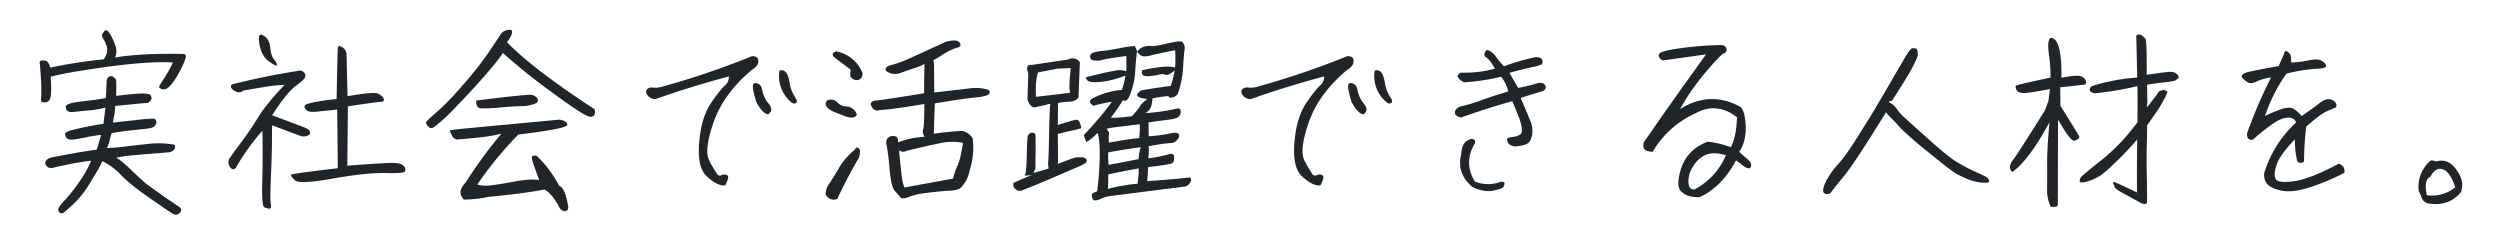 <svg xmlns="http://www.w3.org/2000/svg" width="1260" height="120" viewBox="0 0 1260 120">
  <g id="グループ_114" data-name="グループ 114" transform="translate(-1173 348)">
    <rect id="長方形_153" data-name="長方形 153" width="1260" height="120" transform="translate(1173 -348)" fill="#fff"/>
    <path id="パス_193" data-name="パス 193" d="M17.8-66.2a4.758,4.758,0,0,0-2.6-.4,1.087,1.087,0,0,0-1,1.5c.7,7.6,1,13.8.6,18.5.2,1,1,1.3,2.6,1,1.5-.2,2.4-1.8,2.5-4.7a70.606,70.606,0,0,0-.2-8.1c4.8-1.4,14.2-3,28.2-5,14.1-1.9,25.2-2.7,33.4-2.2a65.937,65.937,0,0,1-4.5,8.1,38.146,38.146,0,0,0-2.4,3.9c-.2.7.3,1.2,1.8,1.5,1.4.3,3-.7,4.8-3.1a44.8,44.8,0,0,0,4.4-7.2,34.735,34.735,0,0,0,2.3-5.5c.3-1.2,0-1.9-1-2-14.5-.3-26,.3-34.6,1.8,1-1.9.9-4.1,0-6.6a29.466,29.466,0,0,0-2.9-5.9c-1-1.5-1.9-1.6-2.8-.4-.9,1.3-1.1,2.3-.5,3a13.657,13.657,0,0,1,2,4.2q1.05,3-1.5,6.6a244.944,244.944,0,0,0-27,4.2A5.154,5.154,0,0,0,17.8-66.2Zm9.8,24.4a2.723,2.723,0,0,0,1,.8,2.5,2.5,0,0,0,1.4.4c.5,0,3.2-.3,8-.8a43.08,43.08,0,0,0,9.3-1.5c-.2,1.9-.4,3.4-.6,4.8-.2,1.3-.3,2.5-.4,3.4-2.2.3-4.9.8-8.1,1.4-3.3.7-5.6,1.2-7,1.6a10.979,10.979,0,0,0-3.2,1c-.6.3-1,.6-1,.9a1.234,1.234,0,0,0,.1,1,2.378,2.378,0,0,0,1.2,1.7,5.222,5.222,0,0,0,2.1.4c.7,0,2.9-.4,6.7-1.1a64.758,64.758,0,0,1,8-1.3c-.9,3.1-1.6,5.6-2.2,7.4-1.2.2-2.5.3-4,.6-1.5.2-4.7.7-9.6,1.6q-7.2,1.35-8.1,1.5a6.07,6.07,0,0,0-1.8.5,5.3,5.3,0,0,0-1.5.8,2.421,2.421,0,0,0-.8,1.1,1.7,1.7,0,0,0,0,1.4c0,.2.2.4.6.9a2.751,2.751,0,0,0,1.5.8,4.622,4.622,0,0,0,2.3-.2c.9-.3,3.7-.8,8.4-1.8,4.7-.9,8.1-1.4,10.2-1.6A55.383,55.383,0,0,1,34-5.3a88.2,88.2,0,0,1-6.9,8.8,23.785,23.785,0,0,0-3.3,4,1.873,1.873,0,0,0-.2,1.6,1.946,1.946,0,0,0,1,1.2,1.839,1.839,0,0,0,1.6-.2q.9-.6,5.1-4.5a46.574,46.574,0,0,0,7.6-9.5c2.3-3.7,3.9-6.4,4.9-8.1.9-1.7,1.5-3,2-3.9a35.153,35.153,0,0,1,8.4,6,57.3,57.3,0,0,0,7,6.4C64-1.2,67.9,1.6,72.9,5c4.9,3.4,7.7,5.3,8.4,5.6a2.753,2.753,0,0,0,1.8.5,3.1,3.1,0,0,0,1.3-.6,2.361,2.361,0,0,0,.8-.9,2.344,2.344,0,0,0,.2-1.1,1.6,1.6,0,0,0-.3-.8c-.3-.2-.6-.5-1-.8-.4-.2-3-2-7.8-5.3C71.5-1.8,68.4-4,67-5.2s-3.3-3-5.8-5.3A70.175,70.175,0,0,0,56-15.3a19.421,19.421,0,0,0-3.3-2.3,58.1,58.1,0,0,1,7-1.1q3-.3,10.5-.9c4.9-.4,7.8-.6,8.5-.7a3.808,3.808,0,0,0,1.6-.3,3.07,3.07,0,0,0,1.3-.8,1.943,1.943,0,0,0,.8-1.6,1.061,1.061,0,0,0-.9-1.3c-.7-.1-2.2-.3-4.6-.5a47.016,47.016,0,0,0-9.5.4c-4,.4-7.5.8-10.6,1.2s-6,.6-8.8.7a11.474,11.474,0,0,0,1.3-3.4A40.465,40.465,0,0,1,50.4-30q3.75-.75,10.8-1.5c4.8-.5,7.6-.8,8.6-1a5.116,5.116,0,0,0,2.1-.9,4.7,4.7,0,0,0,.9-1.2,2.45,2.45,0,0,0,.1-1.5,1.669,1.669,0,0,0-1.1-1.2,72.308,72.308,0,0,0-9,.7c-5.5.6-9.4,1-11.7,1.3.2-1.5.5-3.1.8-4.7a35.07,35.07,0,0,0,.3-3.7c10.1-1,15.3-1.5,15.8-1.5a1.462,1.462,0,0,0,1.3-.5,4.7,4.7,0,0,0,1-1.1,1.465,1.465,0,0,0,.2-1.1,4.875,4.875,0,0,0-.4-1.1,1.6,1.6,0,0,0-.9-.7,26.028,26.028,0,0,0-3.3-.3q-2.85,0-13.2,1.2c.1-5.1.1-7.8-.1-8.2a6.578,6.578,0,0,0-1.2-1.2,1.8,1.8,0,0,0-1.6-.5,2.812,2.812,0,0,0-1.1.5,3.991,3.991,0,0,0-.7,1.3,21.609,21.609,0,0,0-.2,3.3c-.1,1.7-.2,3.7-.3,5.9-1.6.4-4.7.8-9.5,1.4-4.7.5-7.6,1-8.6,1.4a6.908,6.908,0,0,0-1.8.9,1.08,1.08,0,0,0-.3.7A9.019,9.019,0,0,0,27.6-41.8ZM168.8-70.1a4.732,4.732,0,0,0-2.3-3.3c-1.3-.8-2-.6-2.1.5s-.3,9.7-.6,25.7c-3,.3-6.3.7-10.1,1.4s-5.8,1.3-6,2,.2,1.4.9,2.2c.8.8,2.5,1,5.1.8,2.5-.3,6-.6,10.4-1.1l.3,29.6C148.8-10.5,141-9.4,140.8-9c-.1.5.6,1.4,2.1,2.8s7.8,1.1,19-.9,20-2.9,26.3-2.8c6.4.2,9.7-.1,10-.8a2.18,2.18,0,0,0-.3-2.4c-.6-1-1.9-1.6-4-1.8-2-.3-10.3.2-24.7,1.3l.3-29.9c9.9-1.5,15.5-2.3,16.8-2.3,1.2-.1,1.6-.7,1.2-1.6a5.812,5.812,0,0,0-2.8-2.5c-1.3-.7-6.4-.3-15.4,1.3ZM113-12.5a110.285,110.285,0,0,1,13.4-18.7c.2,10.4.1,19.3-.1,26.8s.2,11.4,1.1,11.8a11.337,11.337,0,0,0,2.6.7q1.05,0,.6-2.7c-.3-1.8-.2-7.2.2-16.2.4-9.1.5-16.8.4-23.2,8.7,3.3,13.7,5.2,14.8,5.5a4.641,4.641,0,0,0,3.3-.3,1.461,1.461,0,0,0,1-2c-.3-.8-1.4-1.6-3.3-2.3s-7.1-2.7-15.7-5.9c4.9-7.6,8.8-12.5,11.8-14.7s4.7-3.8,4.9-4.7a2.36,2.36,0,0,0-.9-2.4,2.692,2.692,0,0,0-2.7-.6c-11.6,1.9-22.7,4.1-33.2,6.8-.9.6-.9,1.3-.2,2.2a5.125,5.125,0,0,0,2.9,1.7,2.74,2.74,0,0,0,2.8-.7c3.8-.7,7.7-1.4,11.7-2a64.743,64.743,0,0,1,9.2-.9,117.857,117.857,0,0,0-11.8,13.9c-3.7,6-6.9,10.8-9.7,14.5s-4.8,6.4-5.9,8.1a3.913,3.913,0,0,0-.2,4.7Q111.35-10.85,113-12.5Zm12.9-67.1c-1.3-.3-1.6,1.5-.9,5.3.8,3.8,2.4,6.6,4.9,8.3,2.5,1.8,3.8,2.3,3.8,1.6.1-.6-.4-1.5-1.4-2.7s-1.7-3.3-2-6.5C129.9-76.7,128.5-78.7,125.9-79.6ZM234.1-46.4q0,3.75,2.4,3.9a77.337,77.337,0,0,0,9.5-.4c4.7-.4,8.4-.7,11-.7a17.281,17.281,0,0,0,5.5-.8c1.6-.5,2.5-1,2.7-1.6a2.37,2.37,0,0,0-.8-2.2,5.318,5.318,0,0,0-4.1-1.1C253.5-48.8,244.8-47.8,234.1-46.4ZM276-36.8c-24.3,2.3-39.6,3.7-45.8,4.3s-9.3,1-9.4,1.2a2.943,2.943,0,0,0,.3.9,7.447,7.447,0,0,1,.9,1.8,3.552,3.552,0,0,0,2.4,1.8q16.8-1.2,22.5-3a232.141,232.141,0,0,0-18,24.6q-4.8,4.95-.9,8.7a68.19,68.19,0,0,0,12.6-1.4C252.9.9,262.1-.3,268.5-1.6c2.7,1.4,5.3,4.6,7.8,9.5,1.1,1.2,2.2,1.7,3.1,1.3.9-.3,1.3-1.1,1.1-2.4Q278.85-2.65,276-3.4a58.215,58.215,0,0,0-11.4-15.2c-2-.3-2.8.2-2.3,1.8.4,1.6,1.6,5,3.6,10.5-2.7-.6-6.7-.3-12,.6-5.3,1-9.4,1.7-12.2,2a17.291,17.291,0,0,1-7-.4,183.473,183.473,0,0,1,20.7-25.2c16.6-2,24.9-3.6,24.7-5C279.9-35.6,278.5-36.5,276-36.8ZM251.6-82.1c-2.5,0-4.2.8-5.2,2.4-.9,1.5-3.1,4.7-6.4,9.6a164.89,164.89,0,0,1-12.9,16.2A123.414,123.414,0,0,1,214-40.4c-3.5,3-5.3,4.7-5.2,5.2a4.017,4.017,0,0,0,1.4,2c.8.9,1.8.9,3-.1,1.2-.9,2.8-2.2,4.8-4,2.1-1.8,7-6.9,14.9-15.4q11.7-12.9,14.7-17.7a308.655,308.655,0,0,0,25.8,20.6C284-42,290.1-38.1,291.9-38.2s2.4-1.4,2-3.8c-20.7-13.5-35.5-24.8-44.2-33.8C252.3-79.4,252.9-81.5,251.6-82.1ZM375.3-45.8c2.1,4,4.2,6.2,6,6.3,2-1.3,2.1-3.1.2-5.4a14.907,14.907,0,0,1-3.1-6.4c-.3-1.9-1-3.1-2-3.5a2.428,2.428,0,0,0-2.3-.2c-.5.3-.6,1.3-.4,2.9A52.946,52.946,0,0,0,375.3-45.8ZM387-61.5a17.057,17.057,0,0,0,5.8,15.8c.9.8,1.7,1,2.5.5.8-.4.6-1.5-.6-3.2a17.877,17.877,0,0,1-2.6-7.1c-.5-2.9-1.2-4.7-2.2-5.5A2.792,2.792,0,0,0,387-61.5ZM325.2-47.4c11.6-4.1,23.7-7.8,36.3-11.2a5.688,5.688,0,0,1-2,4.6c-1.4,1.2-3.6,3.9-6.5,8.1-3,4.2-5,9.6-6,16.4-1.5,10.8-.4,17.9,3.4,21.3,3.8,3.5,6.9,4.9,9.3,4.5,1.5-3,1.9-4.7.9-5.1a2.8,2.8,0,0,0-2.8,0,1.672,1.672,0,0,1-2.3-.7,71.7,71.7,0,0,1-3.8-6.5c-2-3.5-1.2-10.1,2.2-19.8,3.5-9.7,10-18.5,19.5-26.3a5.954,5.954,0,0,0,2.1-1.8,3.7,3.7,0,0,0,.8-3.1c-.2-1.2-1.2-1.8-3.1-1.8a408.911,408.911,0,0,1-46.1,15.6,12.289,12.289,0,0,1-4.2.2,3.152,3.152,0,0,0-2.9,1.2,2.22,2.22,0,0,0,.2,2.2,3.85,3.85,0,0,0,2.3,2A2.936,2.936,0,0,0,325.2-47.4ZM428.9-60.2a17.814,17.814,0,0,0-13.2-11c-1.9.5-2.4,1.5-1.3,2.8,2.2,1.7,5,3.8,8.5,6.4a11.784,11.784,0,0,0-.2,3q0,.9,1.5,1.8a3.206,3.206,0,0,0,3,.2C428.3-57.5,428.8-58.5,428.9-60.2ZM417.7-39.5c4.7,2.2,7.5,2.2,8.3.1a5.929,5.929,0,0,0-2.1-2.9,4.859,4.859,0,0,0-3.3-1.1,6.536,6.536,0,0,1-4.3-2,4.492,4.492,0,0,0-4.3-1.4,1.985,1.985,0,0,0-1.5,2.9C411-42.4,413.4-40.9,417.7-39.5ZM416.2,3.1a228.088,228.088,0,0,1,10.9-20.8c.7-2.6.6-4.2-.2-4.7q-1.35-.9-1.8.6a35.6,35.6,0,0,0-8.2,9.5c-2.1,3.6-3.8,6.3-4.9,7.9a8.972,8.972,0,0,0-1.7,5.5C412,3.4,414,4.1,416.2,3.1Zm21.2-44.7c5.5-.4,13-1.4,22.6-3.1,0,7.6-.2,11.9-.6,12.8s-.2,2.1.7,3.8a38.872,38.872,0,0,0-13.4,2.8c.2-2-.4-3.1-1.9-3.2a3.6,3.6,0,0,0-3.3,1.1c-.7.8-.9,2.2-.4,4a114.588,114.588,0,0,1,1.4,11.8q.9,9,2.7,10.8c1.2,1.3,2.1,2.3,2.7,3.1.5.8,2.1.8,4.5-.2A31.457,31.457,0,0,1,458.3.5c1.4-.2,3.5-.5,6.4-.8s5.7-.6,8.5-.7c2.8-.2,4.7-.8,5.6-1.9a26.156,26.156,0,0,0,2.4-3.4,19.919,19.919,0,0,0,1.7-5.1,37.35,37.35,0,0,0,1.5-15.9,7.7,7.7,0,0,0-5.3-3.8,138.178,138.178,0,0,0-14.3,1.4c0-.8.1-2,.1-3.4s.2-5.3.4-11.9q14.4-2.4,20.7-3c4.3-.4,6.6-1.2,6.9-2.2.4-1.1-.6-1.9-2.9-2.2a22.267,22.267,0,0,0-6.8-.2c-2.2.3-8.3,1-18.2,2.1,0-6.2-.1-10.3-.1-12.3a15.961,15.961,0,0,0-.3-4,34.495,34.495,0,0,0,4.1-2.4,38.428,38.428,0,0,1,4.5-2.6,25.707,25.707,0,0,1,3.8-1.4c1.2-.4,1.5-1.1,1-2.1-.6-1.1-1.7-1.5-3.5-1.4a16.721,16.721,0,0,0-4.2.9c-1,.5-3.1,1.5-6.3,2.9-3.2,1.5-6.9,3.2-11.2,5.1a59.623,59.623,0,0,1-9.1,3.4c-1.9.4-2.9,1-3.2,1.9-.3.8.4,1.5,2.1,2.2a8.074,8.074,0,0,0,5.9-.2c2.2-.8,4.4-1.6,6.6-2.3a20.7,20.7,0,0,0,5-2.1c-.1,3.9-.2,8.8-.2,14.8-11,1.8-19.3,3.1-25.1,3.8-1.8.5-2.2,1.5-1.2,3.2C434.7-41.5,435.9-41,437.4-41.6Zm42.1,16.5c-.9,5.7-1.8,9.5-2.7,11.3a34.6,34.6,0,0,0-2.3,6.7L450-2.6a19.959,19.959,0,0,1-1.4-6.1c-.4-3.2-.9-7.4-1.3-12.7a3.293,3.293,0,0,0,3.8.3c6.1-1.5,11.5-2.7,16.2-3.7A28.241,28.241,0,0,1,479.5-25.1ZM540.4-29a27.9,27.9,0,0,0,1.3,3.5c.1-.1.7-.4,1.8-1.2a18.118,18.118,0,0,0,3.7-3.4q.9.9,1.2,8.1A145.388,145.388,0,0,1,547.1-.7,12.5,12.5,0,0,0,544.8.4c-.4.4-.5,1.2-.1,2.4.3,1.3,1.5,1.4,3.6.6a19.494,19.494,0,0,1,5.4-1.7c13.5-1.7,22.6-2.9,27.4-3.5,4.8-.5,8-1,9.7-1.2a3.969,3.969,0,0,0,3.4-2.5q.75-2.25-.9-2.1-8.1.9-21,1.8c.2-1.5.4-3.9.5-7.1,7.4-.8,11.4-1.5,12.2-2q1.05-.75.9-3c0-1.5-1-2-2.8-1.4a71.828,71.828,0,0,1-10.2,2c.3-3,.4-5,.1-6.1,3.9-.7,6.4-1.1,7.7-1.3,1.3-.1,2.5-.3,3.8-.3a4.215,4.215,0,0,0,3.1-1.8c.8-1,1.1-1.9.6-2.7-.4-.8-2.1-.9-5-.2a86.294,86.294,0,0,1-10.1,1.3l-.1-7c5.4-.8,8.8-1.2,10.3-1.4a18.315,18.315,0,0,0,4-.9,3.189,3.189,0,0,0,1.9-2.9c.1-1.6-.6-2.1-2.2-1.7a98.356,98.356,0,0,1-15.4,2.2,7.958,7.958,0,0,0,2.7-3.2,22.359,22.359,0,0,0,.7-4.2,66.256,66.256,0,0,1,8.1-1.2c-.1.7.5.9,1.7.8a4.786,4.786,0,0,0,2.9-1.8,47.181,47.181,0,0,0,2.7-13c.2-4.1.5-7.1.7-9a4.646,4.646,0,0,0-1-4.2c-.5-.6-2.9-.4-7.1.6-4.3,1-7.1,1.5-8.4,1.4a8.988,8.988,0,0,0-4,.4,5.849,5.849,0,0,0-3.2,2.4c-.7-1.4-1.1-2.4-1.3-2.8a49.453,49.453,0,0,0-7.6,1.1c-4,.7-6.7,1.2-8.1,1.3a26.027,26.027,0,0,0-4.5.7c-1.5.3-2.3,1-2.3,2.1a1.751,1.751,0,0,0,1.6,2,10.123,10.123,0,0,0,4.5-.2c1.8-.5,5.9-1.1,12.1-2,.1,2.4.1,5,0,7.7a10.544,10.544,0,0,0-6-.2c-2.6.4-7.4,1.5-14.3,3.2.1,1.9,1.8,2.7,5,2.5a38.51,38.51,0,0,0,8-1.1,67.219,67.219,0,0,0,6.9-2.2,50.329,50.329,0,0,1-1.8,7.2,38.641,38.641,0,0,0-14,3.9c-2.7,1.2-2.8,2.6-.3,4.1a71.774,71.774,0,0,1,9.2-2c-1.2,1.8-3.1,4.2-5.4,7C546.7-35.9,543.8-32.6,540.4-29Zm27.7,16.8a69.687,69.687,0,0,1-.6,7.7,87.663,87.663,0,0,0-15,2.6c.2-2.1.2-4.5.2-7.3C558.7-10.5,563.8-11.5,568.1-12.2Zm-.1-4.7c-3.2.6-8.2,1.6-15.1,2.9a40.416,40.416,0,0,1-.2-6.3c6-1.1,11.5-2,16.4-2.6A24.455,24.455,0,0,0,568-16.9Zm1.8-44.8c-.6,2.1.4,3.1,2.8,3a33.68,33.68,0,0,0,5.8-.8,4.758,4.758,0,0,1,3.2.1c.8.3,2.4-.4,4.6-2.2a54.193,54.193,0,0,1-2,7.8c-5.6.7-10.5,1.5-14.8,2.2-3.6,2.4-2.6,3.8,3,4.4-2.1,1.6-3.3,2.8-3.6,3.5a32.03,32.03,0,0,1-4.2,5.2c-5.8.7-9.4.9-10.6.7a76.8,76.8,0,0,0,6-8.7,5.066,5.066,0,0,1,1.3.2c.3.1.9-.4,1.7-1.5a36.485,36.485,0,0,0,3.2-12c.2-3.6.5-7.4,1-11.4a5.628,5.628,0,0,0,2.7,2.4,9.893,9.893,0,0,0,4-.3c1.8-.5,6-1.4,12.5-2.7a63.127,63.127,0,0,1,0,8.7,18.65,18.65,0,0,0-6.2-.3A76.273,76.273,0,0,0,569.8-61.7ZM553-25.2a42.864,42.864,0,0,1,.1-5,6.147,6.147,0,0,0-1.3-2c2-.4,3.6-.7,4.5-.8q1.5-.15,12.3-1.5a45.749,45.749,0,0,1-.3,7C564-27.1,558.9-26.3,553-25.2ZM538.4-65.7a4.405,4.405,0,0,0-5.9-1.4l-18.2,2.7c-2.5-.2-3.1,1.2-1.9,4.2L512-47c1.1,3.5,2.8,4.7,5.3,3.6,2.1-.4,3.5-.7,4.1-.9a5.222,5.222,0,0,1,2.1-.4c-.2,1-.4,5.7-.6,13.9-.1,8.2-.3,13.1-.4,14.6a10.464,10.464,0,0,0,.2,4L515-9.9a14.388,14.388,0,0,0,1-2.2c0-.3,0-3.1.1-8.4,0-5.3,0-8.1-.1-8.6a1.4,1.4,0,0,0-.4-.8,3.384,3.384,0,0,0-.8-.3h-1.1a3.632,3.632,0,0,0-.9.7,2.589,2.589,0,0,0-.7,1.1,75.081,75.081,0,0,0-.4,7.9c-.1,4.9-.3,7.9-.4,9a10.624,10.624,0,0,0-.2,1.7l-.6,1.2a26.16,26.16,0,0,0,3.7-.3c-6.3,2.6-9.4,4-9.4,4.1.1.1.1.4.1,1a2.934,2.934,0,0,0,.6,1.7c.2,0,.4.2.8.5a1.255,1.255,0,0,0,1.1.6,4.485,4.485,0,0,0,1.1.1c.3,0,4.8-1.8,13.4-5.4,8.7-3.7,13.9-6,15.8-6.8a19.7,19.7,0,0,0,3.6-1.9,1.737,1.737,0,0,0,.6-1.1,1.135,1.135,0,0,0-.3-.8,2.1,2.1,0,0,0-1.1-.7,3.458,3.458,0,0,0-1.8-.2h-2c-.6,0-3.7,1.1-9.4,3.3,0-.9.1-1.6.1-2.2,0-.7,0-4.9-.1-12.9,1.1-.3,3.3-.8,6.6-1.6a34.767,34.767,0,0,0,5.1-1.3,2.035,2.035,0,0,0,.1-.5,3.259,3.259,0,0,0-.3-1,6.941,6.941,0,0,0-.5-1.3,1.933,1.933,0,0,0-.5-.9,2.651,2.651,0,0,1-.6-.5q-.45-.3-4.5.9c-2.7.8-4.5,1.4-5.4,1.7l.1-11.1a45.191,45.191,0,0,1,6.4-.7,5.663,5.663,0,0,0,3.9-2Zm-11.3,3.2,6.7-.3c-.7,6.6-.8,10.3-.5,11.2.4.9.1,1.4-.9,1.4l-16.1,1.9c-.1-1.2-.1-2.7-.1-4.6a28.126,28.126,0,0,1,1.1-7.7ZM675.3-45.8c2.1,4,4.2,6.2,6,6.3,2-1.3,2.1-3.1.2-5.4a14.907,14.907,0,0,1-3.1-6.4c-.3-1.9-1-3.1-2-3.5a2.428,2.428,0,0,0-2.3-.2c-.5.3-.6,1.3-.4,2.9A52.934,52.934,0,0,0,675.3-45.8ZM687-61.5a17.057,17.057,0,0,0,5.8,15.8c.9.8,1.7,1,2.5.5.8-.4.6-1.5-.6-3.2a17.877,17.877,0,0,1-2.6-7.1c-.5-2.9-1.2-4.7-2.2-5.5A2.792,2.792,0,0,0,687-61.5ZM625.2-47.4c11.6-4.1,23.7-7.8,36.3-11.2a5.688,5.688,0,0,1-2,4.6c-1.4,1.2-3.6,3.9-6.5,8.1-3,4.2-5,9.6-6,16.4-1.5,10.8-.4,17.9,3.4,21.3,3.8,3.5,6.9,4.9,9.3,4.5,1.5-3,1.9-4.7.9-5.1a2.8,2.8,0,0,0-2.8,0,1.672,1.672,0,0,1-2.3-.7,71.7,71.7,0,0,1-3.8-6.5c-2-3.5-1.2-10.1,2.2-19.8,3.5-9.7,10-18.5,19.5-26.3a5.954,5.954,0,0,0,2.1-1.8,3.7,3.7,0,0,0,.8-3.1c-.2-1.2-1.2-1.8-3.1-1.8a408.911,408.911,0,0,1-46.1,15.6,12.288,12.288,0,0,1-4.2.2,3.152,3.152,0,0,0-2.9,1.2,2.22,2.22,0,0,0,.2,2.2,3.85,3.85,0,0,0,2.3,2A2.936,2.936,0,0,0,625.2-47.4Zm105.4,9.5c8.1-2.9,16.7-5.7,25.7-8.2,1.4,3.1,2.6,6.1,3.7,9,1,2.9,1.4,5.2,1,7.1-.7,1-2.2,1.6-4.2,1.9-2.1.2-3.1.6-3.1,1.1a4.472,4.472,0,0,0,.6,2c.4.8,1.4,1.3,3.1,1.7,3.5-.2,5.7-.8,6.8-1.6s1.8-2.3,2.2-4.5a13.363,13.363,0,0,0-1-6.9q-1.5-3.6-4.8-11.4c2.6-.9,4.7-1.6,6.4-2.1,1.8-.5,3.2-.9,4.4-1.3a2.215,2.215,0,0,0,1.8-2.4c-.6-1.8-2.3-2.3-5-1.4a90.008,90.008,0,0,1-8.9,2.1l-4.4-7.6c5-1.4,8.9-2.3,11.6-2.9a19.146,19.146,0,0,0,4.7-1.4c.4-.3.5-1,.3-2-.2-1.1-1.4-1.6-3.5-1.6a117.032,117.032,0,0,0-15.9,4.6,47.144,47.144,0,0,1-4.2-5.1,8.733,8.733,0,0,0-4.3-3.2q-2.55,2.55-.3,3.9c1.4,1,2.8,2.9,4.3,5.6a56.146,56.146,0,0,1-16.5,2,2.383,2.383,0,0,0-2.4,1.9,6.588,6.588,0,0,0,3.5,3,113.68,113.68,0,0,0,18.5-2.8,17.682,17.682,0,0,1,3.6,7.4c-6,1.8-10.9,3.4-14.6,4.8a71.29,71.29,0,0,1-8.4,2.5c-1.9.4-3,1.1-3.5,2.1a2.069,2.069,0,0,0,0,2.4A4.871,4.871,0,0,0,730.6-37.9Zm5.7,35.1c4,1.8,7.4,2.4,10.3,1.8s4.6-1.2,5-1.6a3.02,3.02,0,0,0,.8-1.8c.1-.9-.5-1.2-1.8-1.1a17.958,17.958,0,0,1-13.1-.1c-3.9-6.3-3.9-12.7-.1-19.1.5-1,.3-1.8-.6-2.2s-2.1-.1-3.6,1c-1.5,1-2.4,3.2-2.6,6.5C728.9-12.9,730.9-7.4,736.3-2.8ZM854.9-25.7c-8.2,3-13.1,9-14.6,18.1-.6,3.4-.2,5.8,1.3,7.1a10.078,10.078,0,0,0,4.1,2.3,22.705,22.705,0,0,0,5,.5c7.6-3.5,13.8-9.8,18.4-18.6,1.9,1.4,3.1,2.3,3.8,2.9a4.869,4.869,0,0,0,2.3,1.1q1.2.3,1.5-1.2c.2-1-.3-2.1-1.6-3.2s-2.8-2.4-4.4-3.9c2.3-3.3,3.4-7.5,3.3-12.7q-.3-7.95-2.7-9.9c-10-5.6-20.2-5.3-30.4,1.1,4.6-8.5,11.1-17.1,19.4-25.9l2.3-2.1a1.89,1.89,0,0,0,1.7-2.3c-.2-1.2-1.1-1.9-2.7-2a173.473,173.473,0,0,0-20.5,1.6q-10.2,1.35-10.8,3c-.5,1,.1,2.1,1.8,3.2,9.1-1.3,16.4-2.3,21.9-3.1q-16.5,22.95-23.1,32.4c-4.4,6.4-6.9,10-7.6,10.9a4.124,4.124,0,0,0-.9,3,2.46,2.46,0,0,0,1.8,2.3,10.4,10.4,0,0,0,2.9.5,47.745,47.745,0,0,1,22-19.6c6.9-3.7,13.8-3,20.5,2.2-.2,6.4-1.2,11.4-3.1,15.1A49.605,49.605,0,0,0,854.9-25.7ZM849-2.1a2.1,2.1,0,0,1-2.6.1c-.8-.5-1.3-1.8-1.3-4.1a13.863,13.863,0,0,1,2.5-7.3,13.647,13.647,0,0,1,6.1-5.6c2.5-1.1,5.9-1.1,10.3.1A34.116,34.116,0,0,1,849-2.1ZM960-72.6a9.032,9.032,0,0,0-2.1-.2c-.5,0-1.6,1.4-3.3,4.1-1.6,2.8-4.3,7.3-7.9,13.6-3.7,6.3-6.2,10.5-7.5,12.8-1.4,2.3-4.1,6.7-8.2,13.2-4.1,6.6-7.5,11.5-10.4,14.7a41,41,0,0,0-5.8,8,18.691,18.691,0,0,0-1.7,4.3,4.772,4.772,0,0,0,0,1.7,1.338,1.338,0,0,0,.7.8,2.269,2.269,0,0,0,1.3.3,2.3,2.3,0,0,0,1.4-.4,3,3,0,0,0,.9-1q.45-.75,6-7.5c3.7-4.5,10.8-15.3,21.3-32.3a30.923,30.923,0,0,0,3.2,3.5c1.3,1.3,2.7,2.8,4.3,4.6a185.576,185.576,0,0,0,14.2,12.3Q978.25-10.35,981.1-9c1.8.9,3.5,1.7,4.8,2.2a22.26,22.26,0,0,0,4.4,1.3,17,17,0,0,0,4.2.5c1.2,0,1.9-.1,2-.4a.972.972,0,0,0,.1-.9,2.491,2.491,0,0,0-.8-1.2q-.6-.6-6-3a82.218,82.218,0,0,1-9.8-5.2c-2.9-1.8-7.6-5.6-13.8-11.2-6.3-5.6-10.4-9.3-12.1-10.9a23.518,23.518,0,0,1-3.9-4.3,9.883,9.883,0,0,0-3.1-3c-1.3-.7-1.2-1.1.5-1.1,5.1-7.8,8.6-13.5,10.4-16.9q2.7-5.25,2.7-6.3a9.18,9.18,0,0,0-.1-1.8A3.506,3.506,0,0,0,960-72.6Zm82.1,44.3c-.7-1.3-3.8-6.4-9.5-15.5l-.1-9.3c4.1-.4,8.3-.9,12.7-1.4a2.748,2.748,0,0,0,.2-2,4.011,4.011,0,0,0-2.3-2.1c-1.3-.6-4.6-.4-10,.7.2-13.3-1.6-20-5.3-20.1-.4-.1-.8.5-1.1,1.7-.4,1.2-.3,3.9.3,8.2a67.472,67.472,0,0,1,.6,10.1c-11.4,2.4-17.2,3.8-17.4,4.1-.3.4-.2,1.1.2,2.1.5,1,1.7,1.5,3.6,1.6,1.9,0,6.4-.7,13.3-2l-.7,5.8-1.8,4.9c-8.5,13.6-13.7,21.8-15.9,24.7-2.1,2.8-2.3,4.9-.5,6.4,5.7-4.2,11.9-12.5,18.7-25.1-.8,8.7-1.2,15.4-1.2,20.2.1,4.8,0,9.1,0,12.9a19.94,19.94,0,0,0,1.8,9.5q3.75.45,3.6-1.2l.1-42.8c4.5,8,7.3,11.5,8.6,10.6C1041.6-26.9,1042.3-27.5,1042.1-28.3Zm5.8-22.6a3.678,3.678,0,0,0,2.1.8c.7,0,3-.3,6.8-.8s8.7-1.4,14.6-2.8q.15,6.75,0,18.3c-2,2.6-3.8,4.8-5.3,6.6-1.6,1.9-3.4,3.8-5.5,5.9a99.307,99.307,0,0,1-9.9,8.5c-4.5,3.7-6.9,5.7-7.3,6.1a3.8,3.8,0,0,0-.9,1.3,7.386,7.386,0,0,0-.2,1.2.661.661,0,0,0,.7.6,6.712,6.712,0,0,0,1.9-.1c.9-.2,2-.6,3.5-1.1a34.814,34.814,0,0,0,4.3-2.2A48.409,48.409,0,0,0,1059-14c2.9-2.7,5.3-5.1,7.3-7.3,2-2.1,3.7-4,5-5.5-.1,6.6-.2,15.5-.1,26.7-6.5-3.1-10-4.7-10.5-4.9a2.576,2.576,0,0,0-1.3-.3c-.3.1-.3.3-.2.7a11.044,11.044,0,0,1,.7,1.7c.3.8,2.1,2.1,5.4,3.8,3.3,1.8,5.4,2.9,6.4,3.5a13.423,13.423,0,0,0,2.5,1.2,2.037,2.037,0,0,0,1.3.1,1.344,1.344,0,0,0,.7-.6c.1-.3.1-4,0-11-.2-6.9-.2-12.5-.1-16.6s.2-7.9.2-11.4c1.9-2.7,3.5-5.1,5-7.2a47.278,47.278,0,0,0,2.8-4.6c.5-.9,1.1-2,1.6-3.1.6-1.2.9-1.9.7-2.1-.1-.3-.3-.4-.7-.5-.4,0-.6-.2-.6-.5a12.869,12.869,0,0,0-2.2.6,2.08,2.08,0,0,0-1.2,1.1c-.4.6-1.5,2.2-3.5,4.7-1.9,2.6-2.5,2.9-1.8.8,0-3.6-.1-6.8-.1-9.7.7-.2,3-.5,6.9-1a48.457,48.457,0,0,0,6.5-.9,3.1,3.1,0,0,0,1.3-.6,9.693,9.693,0,0,0,.9-.7.419.419,0,0,0,.3-.6,3.553,3.553,0,0,0-.4-.9,3.4,3.4,0,0,0-1.2-1.2,5.99,5.99,0,0,0-2.7-.6c-1.2,0-5.2.5-11.8,1.5,0-11.4-.1-17.4-.6-18a5.357,5.357,0,0,0-1.5-1.5,2.244,2.244,0,0,0-1.5-.8,1.55,1.55,0,0,0-1.2.2,1.05,1.05,0,0,0-.5.9c.1.4.2,7.2.5,20.6a94.389,94.389,0,0,0-15.1,2.2,64.658,64.658,0,0,0-7.7,2.1,2.591,2.591,0,0,0-1,1.1,1.084,1.084,0,0,0,0,1.1C1047.6-51.1,1047.8-50.9,1047.9-50.9Zm125,36.3c-9.6,5.1-17,8-22.4,8.8-5.3.7-8.5.4-9.3-.9-.9-1.4-.8-3.8.3-7.1,1-3.4,4.1-7.7,9.3-13.1a44.067,44.067,0,0,0,1.2,11.2,2.478,2.478,0,0,0,3.4,0,144.627,144.627,0,0,1,1.1-17.6c4.5-4,8-6.6,10.3-7.7,2.4-1,4-1.7,4.7-2,.6-1.4,0-2.6-1.7-3.6s-3.8-.6-6.1,1.1c-2.3,1.8-5.5,4.1-9.5,6.9-2.4-2.7-4.3-4.1-5.8-4.2a12.425,12.425,0,0,0-5.5,1.1q-3.3,1.2-7.2,3A85.187,85.187,0,0,1,1146.5-60a89.479,89.479,0,0,1,14.3-2.4c3.6-.1,5.4-.5,5.7-1.2.2-.7-.4-1.6-1.8-2.6-1.3-1-3.6-1.2-6.8-.5a50.122,50.122,0,0,1-9,1.1c0-2.4-.2-3.9-.6-4.3a6.391,6.391,0,0,0-1.5-1.3c-.7-.5-1.2,0-1.6,1.5l-2.6,5.9c-7.4,1.3-12.4,2.3-15,2.9s-3.8,1.5-3.6,2.7c1.5,1.6,2.7,2.6,3.7,2.9,1.1.3,2.4,0,4.1-.9a27.543,27.543,0,0,1,7-1.9A235.62,235.62,0,0,0,1126.7-30c-.3,2.5.7,3.6,2.9,3.3a96.006,96.006,0,0,1,8.9-7.2c3.2-2.4,6-3.7,8.3-3.9s3.9.6,4.6,2.4a57.682,57.682,0,0,0-16,25.2,7.326,7.326,0,0,0,1,5.3c1.1,1.6,3.3,2.8,6.8,3.7q5.1,1.35,13.2-.9a112.58,112.58,0,0,0,19.3-7.9C1176.1-12.2,1175.1-13.8,1172.9-14.6Zm45,20c6.9,1.2,12.5-.7,16.6-5.7a10.882,10.882,0,0,0,.5-5.1,14.431,14.431,0,0,0-2.4-5.5c-2.8-4.5-6.5-6.1-10.8-4.8a3.744,3.744,0,0,0-2.8-.4c-4.5,4.3-6.5,9.4-5.8,15.3a32.03,32.03,0,0,1,1.5,3.4A4.279,4.279,0,0,0,1217.9,5.4Zm1.2-13.5c1.6-3.1,3.6-4.4,6.1-3.7s4.6,3.7,6.4,9.1a18.606,18.606,0,0,1-14.3,4C1216.1-3.8,1216.7-6.9,1219.1-8.1Z" transform="translate(1178.851 -250.9)" fill="#212529"/>
  </g>
</svg>
